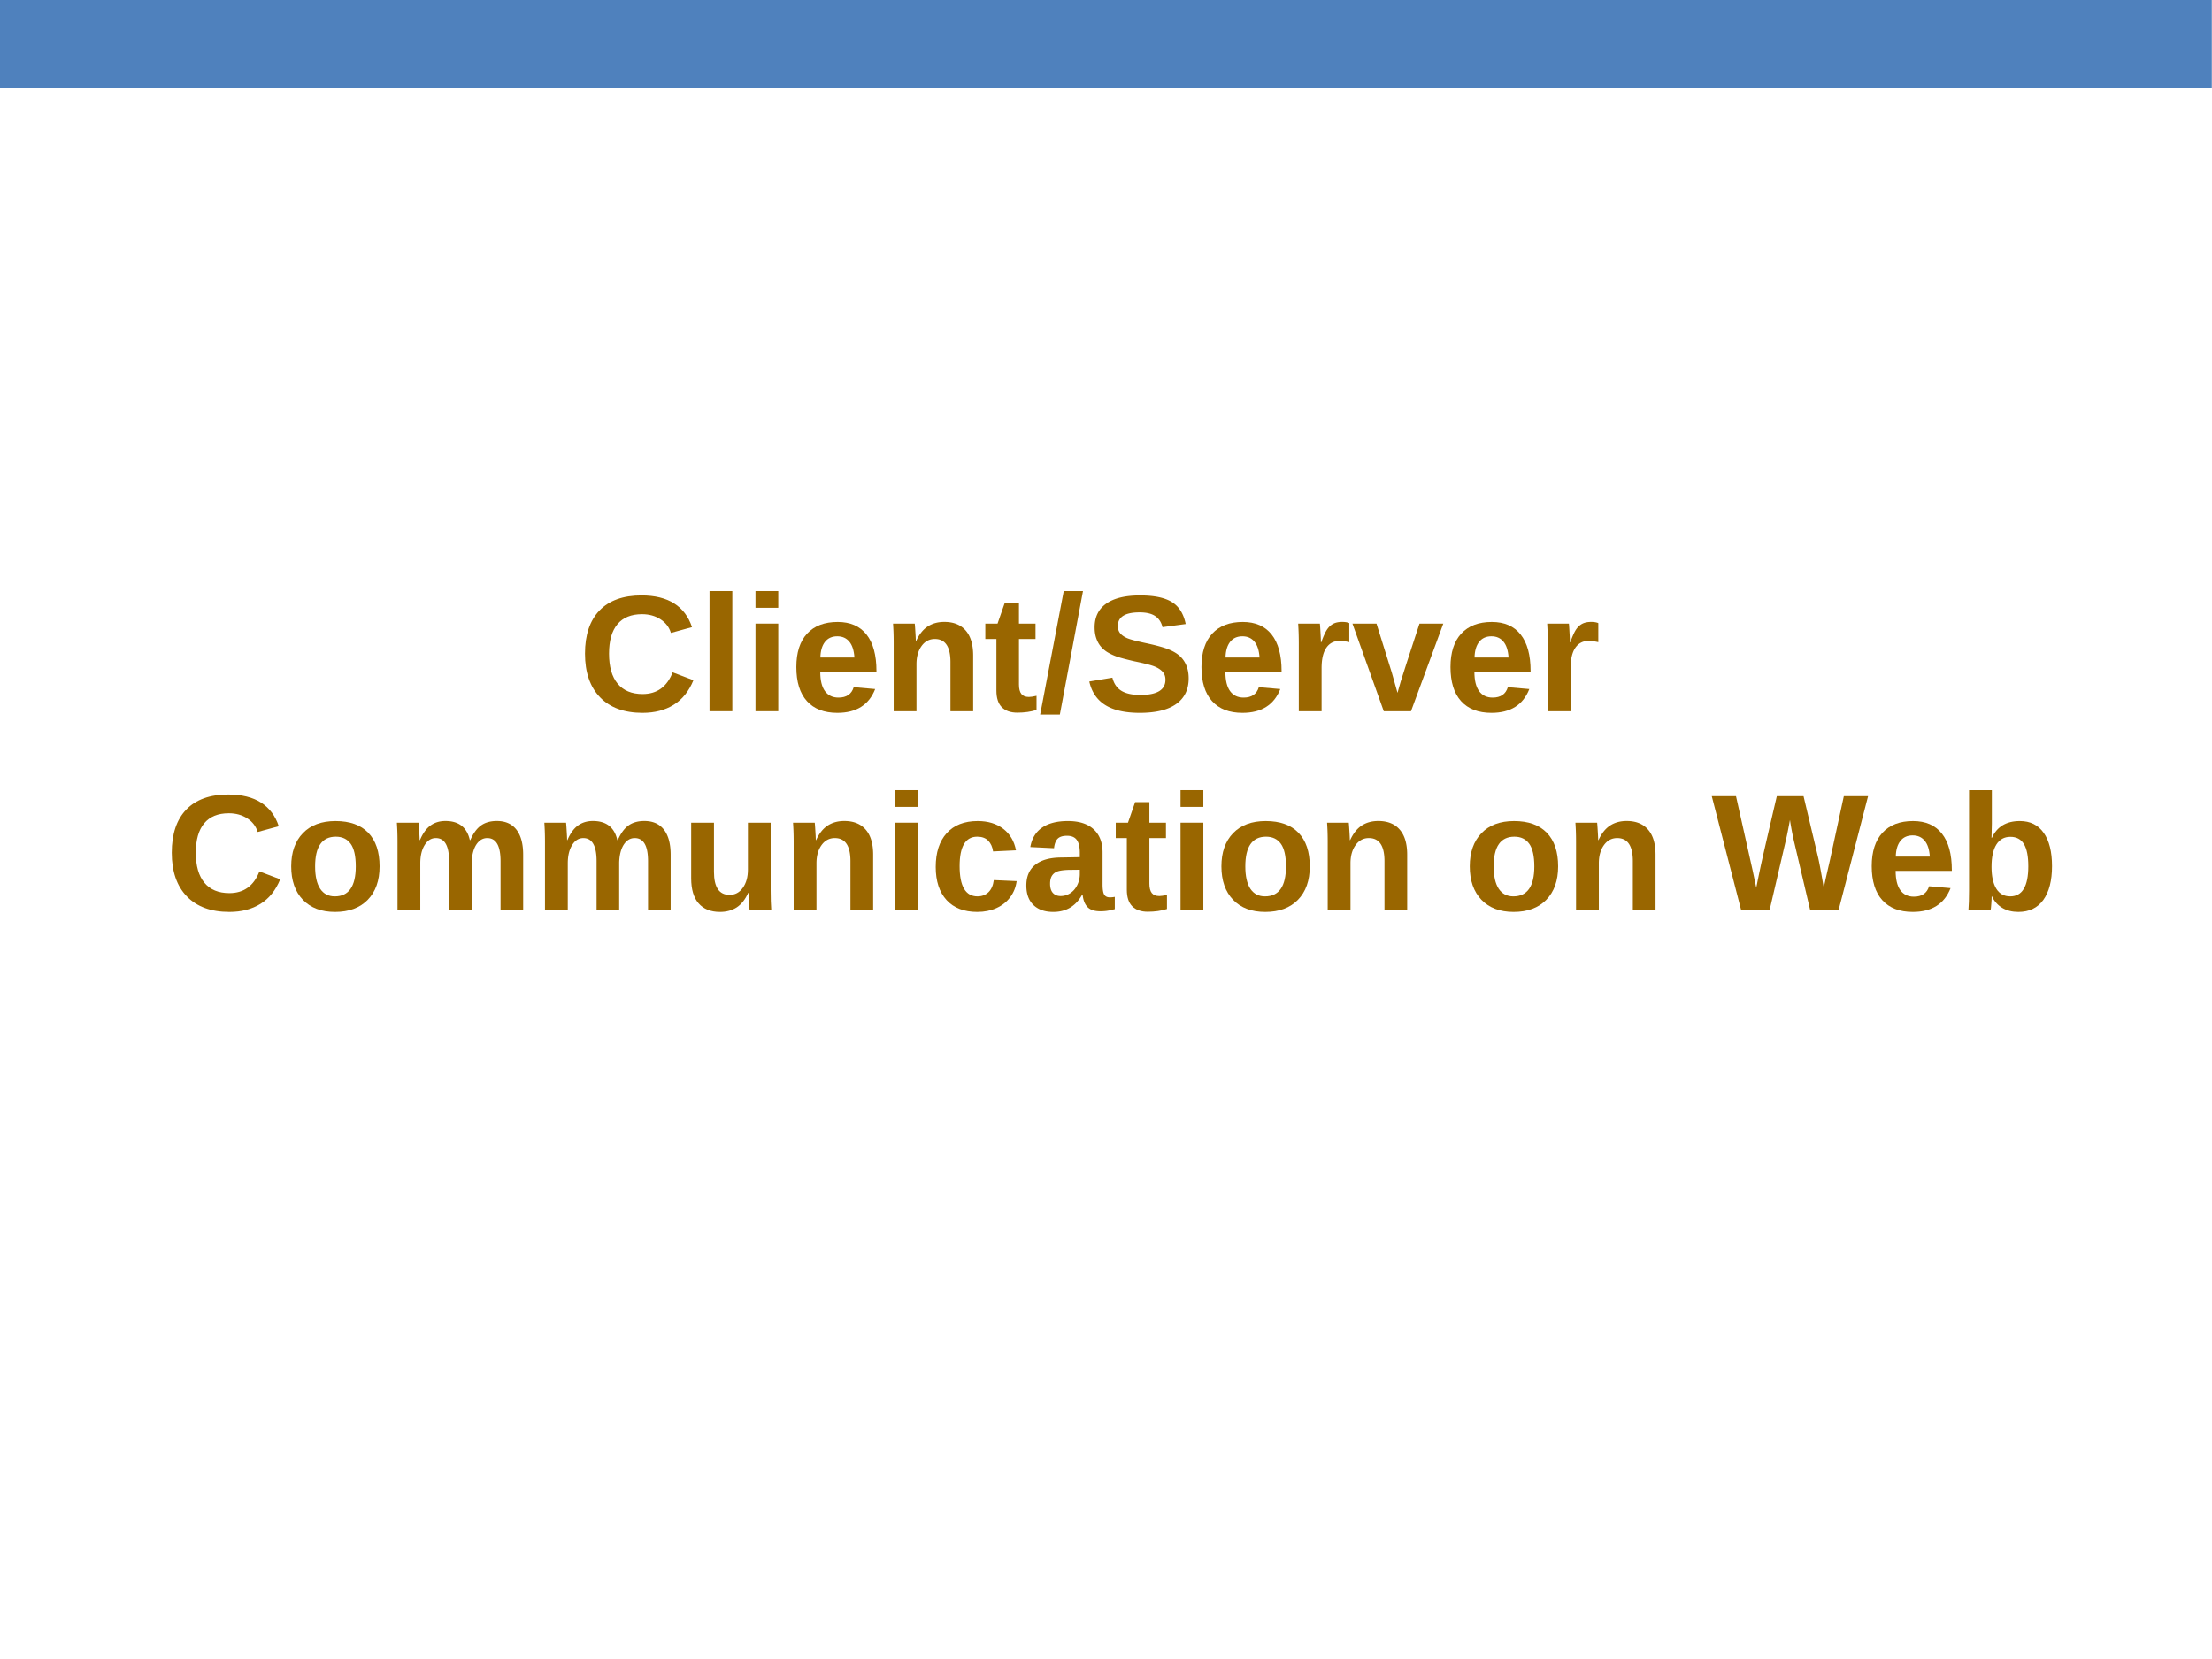 <svg xmlns="http://www.w3.org/2000/svg" xmlns:xlink="http://www.w3.org/1999/xlink" width="960" height="720" viewBox="0 0 720 540"><defs><symbol overflow="visible" id="glyph0-0"><path d="M5.406-37.156h29.657V0H5.405zm2 2.015V-2h25.657v-33.14zm0 0"/></symbol><symbol overflow="visible" id="glyph0-1"><path d="M20.969-5.594c4.687 0 7.945-2.351 9.781-7.062l6.766 2.562c-1.461 3.586-3.602 6.25-6.422 8C28.28-.344 24.906.531 20.969.531c-5.98 0-10.602-1.691-13.86-5.078C3.848-7.93 2.22-12.664 2.22-18.75c0-6.094 1.57-10.773 4.719-14.047 3.144-3.27 7.707-4.906 13.687-4.906 4.352 0 7.898.875 10.64 2.625 2.75 1.75 4.676 4.32 5.782 7.703l-6.86 1.875c-.574-1.863-1.71-3.344-3.406-4.438-1.699-1.101-3.699-1.656-6-1.656-3.523 0-6.195 1.094-8.015 3.282-1.813 2.18-2.72 5.367-2.72 9.562 0 4.273.93 7.531 2.798 9.781 1.875 2.25 4.582 3.375 8.125 3.375zm0 0"/></symbol><symbol overflow="visible" id="glyph0-2"><path d="M3.766 0v-39.125h7.421V0zm0 0"/></symbol><symbol overflow="visible" id="glyph0-3"><path d="M3.766-33.672v-5.453h7.421v5.453zM3.766 0v-28.531h7.421V0zm0 0"/></symbol><symbol overflow="visible" id="glyph0-4"><path d="M15.453.531c-4.293 0-7.59-1.27-9.89-3.812-2.305-2.54-3.454-6.242-3.454-11.11 0-4.718 1.164-8.343 3.5-10.875 2.344-2.53 5.66-3.797 9.954-3.797 4.093 0 7.218 1.36 9.374 4.079 2.165 2.718 3.25 6.699 3.25 11.937v.203H9.892c0 2.781.507 4.883 1.53 6.297 1.032 1.406 2.5 2.11 4.407 2.11 2.613 0 4.266-1.13 4.953-3.391l6.985.61C25.742-2.052 21.64.531 15.453.531zm0-24.922c-1.742 0-3.086.61-4.031 1.828-.938 1.211-1.434 2.903-1.485 5.079h11.079c-.149-2.301-.703-4.024-1.672-5.172-.961-1.157-2.258-1.735-3.89-1.735zm0 0"/></symbol><symbol overflow="visible" id="glyph0-5"><path d="M22.25 0v-16c0-5.008-1.695-7.516-5.078-7.516-1.805 0-3.25.774-4.344 2.313-1.094 1.531-1.64 3.5-1.64 5.906V0H3.766v-22.156c0-1.52-.024-2.77-.063-3.75a122.99 122.99 0 0 0-.14-2.625h7.062c.05.336.117 1.23.203 2.687.094 1.45.14 2.446.14 2.985h.11c1-2.176 2.254-3.754 3.766-4.735 1.508-.988 3.312-1.484 5.406-1.484 3.02 0 5.336.933 6.953 2.797 1.625 1.855 2.438 4.578 2.438 8.172V0zm0 0"/></symbol><symbol overflow="visible" id="glyph0-6"><path d="M11.078.469c-2.18 0-3.86-.586-5.047-1.766-1.18-1.187-1.765-2.988-1.765-5.406v-16.813H.656v-5.015h3.985l2.328-6.703h4.64v6.703H17v5.015h-5.39v14.813c0 1.387.257 2.414.78 3.078.532.656 1.348.984 2.454.984.582 0 1.41-.125 2.484-.375v4.594c-1.836.594-3.918.89-6.25.89zm0 0"/></symbol><symbol overflow="visible" id="glyph0-7"><path d="M.531 1.078l7.672-40.203h6.266L6.938 1.078zm0 0"/></symbol><symbol overflow="visible" id="glyph0-8"><path d="M33.906-10.703c0 3.637-1.351 6.418-4.047 8.344C27.16-.43 23.203.53 17.984.53 13.223.531 9.488-.313 6.781-2c-2.71-1.688-4.449-4.242-5.218-7.672l7.515-1.25c.5 1.969 1.488 3.402 2.969 4.297 1.476.887 3.523 1.328 6.14 1.328 5.438 0 8.157-1.648 8.157-4.953 0-1.063-.313-1.93-.938-2.61-.625-.687-1.508-1.257-2.64-1.718-1.137-.457-3.309-1.016-6.516-1.672-2.781-.645-4.719-1.164-5.813-1.563a16.92 16.92 0 0 1-2.953-1.39 8.873 8.873 0 0 1-2.234-1.938c-.617-.757-1.094-1.648-1.438-2.672-.343-1.019-.515-2.187-.515-3.5 0-3.363 1.258-5.937 3.781-7.718 2.52-1.782 6.192-2.672 11.016-2.672 4.601 0 8.062.726 10.375 2.172 2.312 1.437 3.8 3.82 4.468 7.14l-7.546 1.016c-.387-1.594-1.172-2.79-2.36-3.594-1.187-.812-2.886-1.218-5.093-1.218-4.72 0-7.079 1.476-7.079 4.421 0 .97.25 1.762.75 2.375.5.618 1.239 1.141 2.22 1.578.987.43 2.987.965 6 1.61 3.57.762 6.124 1.465 7.655 2.11 1.54.636 2.758 1.382 3.657 2.234a8.5 8.5 0 0 1 2.047 3.062c.476 1.18.718 2.543.718 4.094zm0 0"/></symbol><symbol overflow="visible" id="glyph0-9"><path d="M3.766 0v-21.828c0-1.563-.024-2.863-.063-3.906a131.71 131.71 0 0 0-.14-2.797h7.062c.05.312.117 1.277.203 2.89.094 1.606.14 2.672.14 3.203h.11c.719-2 1.36-3.406 1.922-4.218.563-.82 1.227-1.43 2-1.828.77-.395 1.738-.594 2.906-.594.946 0 1.711.133 2.297.39v6.204c-1.2-.27-2.258-.407-3.172-.407-1.843 0-3.281.75-4.312 2.25-1.024 1.493-1.531 3.703-1.531 6.641V0zm0 0"/></symbol><symbol overflow="visible" id="glyph0-10"><path d="M19.281 0h-8.86L.22-28.531h7.828l4.984 15.953c.258.875.88 3.074 1.86 6.594.175-.72.535-1.985 1.078-3.797.55-1.813 2.578-8.063 6.078-18.75h7.75zm0 0"/></symbol><symbol overflow="visible" id="glyph0-12"><path d="M30.875-14.297c0 4.625-1.29 8.258-3.86 10.89C24.454-.78 20.907.532 16.376.532c-4.45 0-7.938-1.316-10.469-3.953C3.375-6.066 2.11-9.692 2.11-14.297c0-4.582 1.266-8.187 3.797-10.812 2.532-2.633 6.07-3.953 10.625-3.953 4.657 0 8.207 1.273 10.657 3.812 2.457 2.543 3.687 6.195 3.687 10.953zm-7.75 0c0-3.383-.559-5.844-1.672-7.375-1.105-1.531-2.71-2.297-4.812-2.297-4.5 0-6.75 3.227-6.75 9.672 0 3.188.546 5.617 1.64 7.281 1.102 1.657 2.692 2.485 4.766 2.485 4.55 0 6.828-3.254 6.828-9.766zm0 0"/></symbol><symbol overflow="visible" id="glyph0-13"><path d="M20.563 0v-16c0-5.008-1.438-7.516-4.313-7.516-1.5 0-2.719.766-3.656 2.297-.938 1.524-1.406 3.496-1.406 5.922V0H3.766v-22.156c0-1.52-.024-2.77-.063-3.75a122.99 122.99 0 0 0-.14-2.625h7.062c.05.336.117 1.23.203 2.687.094 1.45.14 2.446.14 2.985h.11c.914-2.176 2.05-3.754 3.406-4.735 1.364-.988 2.993-1.484 4.891-1.484 4.363 0 7.008 2.074 7.938 6.219h.156c.968-2.22 2.129-3.805 3.484-4.766 1.352-.969 3.078-1.453 5.172-1.453 2.781 0 4.898.945 6.36 2.828 1.456 1.887 2.187 4.602 2.187 8.14V0h-7.36v-16c0-5.008-1.445-7.516-4.328-7.516-1.437 0-2.62.7-3.547 2.094-.917 1.399-1.421 3.324-1.515 5.781V0zm0 0"/></symbol><symbol overflow="visible" id="glyph0-14"><path d="M10.766-28.531v16c0 5.011 1.687 7.515 5.062 7.515 1.79 0 3.235-.765 4.328-2.296 1.102-1.54 1.657-3.516 1.657-5.922v-15.297h7.406v22.156c0 2.418.066 4.543.203 6.375h-7.063c-.21-2.531-.312-4.422-.312-5.672h-.14c-.981 2.168-2.231 3.746-3.75 4.734-1.524.977-3.329 1.47-5.423 1.47-3.023 0-5.343-.927-6.968-2.782-1.618-1.852-2.422-4.578-2.422-8.172v-18.11zm0 0"/></symbol><symbol overflow="visible" id="glyph0-15"><path d="M15.656.531c-4.324 0-7.664-1.285-10.015-3.86-2.356-2.581-3.532-6.175-3.532-10.78 0-4.707 1.188-8.375 3.563-11 2.375-2.633 5.738-3.953 10.094-3.953 3.351 0 6.129.843 8.328 2.53 2.195 1.688 3.578 4.024 4.14 7l-7.453.36c-.21-1.457-.734-2.617-1.578-3.484-.844-.875-2.043-1.313-3.594-1.313-3.812 0-5.718 3.196-5.718 9.578 0 6.575 1.941 9.86 5.828 9.86 1.406 0 2.582-.442 3.531-1.328.945-.895 1.535-2.22 1.766-3.97l7.437.329c-.262 1.96-.96 3.703-2.094 5.234-1.136 1.524-2.632 2.704-4.484 3.547-1.844.832-3.918 1.25-6.219 1.25zm0 0"/></symbol><symbol overflow="visible" id="glyph0-16"><path d="M10.36.531c-2.762 0-4.919-.75-6.47-2.25-1.542-1.508-2.312-3.625-2.312-6.343 0-2.958.961-5.208 2.89-6.75 1.927-1.551 4.72-2.344 8.376-2.376l6.14-.109v-1.453c0-1.863-.328-3.25-.984-4.156-.648-.907-1.71-1.36-3.188-1.36-1.367 0-2.37.313-3.015.938-.637.625-1.04 1.664-1.203 3.11l-7.719-.376c.477-2.781 1.75-4.883 3.813-6.312 2.062-1.438 4.878-2.157 8.453-2.157 3.601 0 6.379.891 8.328 2.672 1.945 1.774 2.922 4.293 2.922 7.563v10.39c0 1.606.175 2.711.53 3.313.364.605.97.906 1.813.906.563 0 1.11-.05 1.641-.156v4c-.438.105-.836.203-1.188.297-.355.082-.71.148-1.062.203-.344.063-.715.11-1.11.14-.398.032-.859.047-1.39.047-1.867 0-3.242-.453-4.125-1.359-.887-.914-1.418-2.266-1.594-4.047h-.156C17.676-1.344 14.547.531 10.36.531zm8.624-13.734l-3.797.047c-1.718.074-2.945.265-3.671.578-.72.305-1.266.773-1.641 1.406-.375.625-.563 1.465-.563 2.516 0 1.355.313 2.367.938 3.031.625.656 1.453.984 2.484.984 1.157 0 2.211-.316 3.172-.953.957-.633 1.707-1.508 2.25-2.625a7.9 7.9 0 0 0 .828-3.547zm0 0"/></symbol><symbol overflow="visible" id="glyph0-17"><path d="M41.313 0h-9.22l-5.046-21.484a89.557 89.557 0 0 1-1.547-7.938c-.43 2.305-.773 4.059-1.031 5.266-.262 1.199-2.133 9.25-5.61 24.156H9.625L.047-37.156h7.89l5.375 24 1.22 5.797c.488-2.438.968-4.766 1.437-6.985.469-2.226 2.219-9.832 5.25-22.812h8.703l4.703 19.781c.363 1.48.988 4.82 1.875 10.016l.656-3.063 1.39-6.062 4.485-20.672h7.89zm0 0"/></symbol><symbol overflow="visible" id="glyph0-18"><path d="M30.766-14.375c0 4.719-.946 8.387-2.828 11C26.05-.77 23.348.531 19.828.531c-2.023 0-3.773-.437-5.25-1.312-1.48-.883-2.61-2.156-3.39-3.813h-.063c0 .617-.043 1.461-.125 2.532-.074 1.074-.152 1.761-.234 2.062H3.562c.133-1.633.204-3.805.204-6.516v-32.609h7.421v10.906l-.109 4.64h.11c1.664-3.655 4.703-5.483 9.109-5.483 3.375 0 5.96 1.28 7.765 3.843 1.801 2.555 2.704 6.168 2.704 10.844zm-7.72 0c0-3.227-.476-5.625-1.421-7.188-.95-1.57-2.418-2.359-4.406-2.359-2 0-3.528.844-4.578 2.531-1.043 1.68-1.563 4.094-1.563 7.25 0 3.032.508 5.391 1.531 7.079 1.032 1.687 2.551 2.53 4.563 2.53 3.914 0 5.875-3.28 5.875-9.843zm0 0"/></symbol><clipPath id="clip1"><path d="M0 0h719.973v539.973H0zm0 0"/></clipPath><clipPath id="clip2"><path d="M0 17h719.973v19H0zm0 0"/></clipPath><clipPath id="clip3"><path d="M0 0h719.973v29H0zm0 0"/></clipPath></defs><g id="surface1"><g clip-path="url(#clip1)" fill="#fff"><path d="M0 0h719.973v539.973H0zm0 0" fill-rule="evenodd"/><path d="M0 0h720v540H0z"/></g><g clip-path="url(#clip2)"><path d="M359.973 35.29H0V17.347h719.941v17.941zm0 0" fill-rule="evenodd" fill="#fff"/></g><g clip-path="url(#clip3)"><path d="M359.973 28.742H0V0h719.941v28.742zm0 0" fill-rule="evenodd" fill="#4f81bd"/></g><g fill="#960"><use xlink:href="#glyph0-1" x="188.192" y="231.506"/><use xlink:href="#glyph0-2" x="227.18" y="231.506"/><use xlink:href="#glyph0-3" x="242.138" y="231.506"/><use xlink:href="#glyph0-4" x="257.096" y="231.506"/><use xlink:href="#glyph0-5" x="287.12" y="231.506"/><use xlink:href="#glyph0-6" x="320.06" y="231.506"/><use xlink:href="#glyph0-7" x="338.042" y="231.506"/><use xlink:href="#glyph0-8" x="353" y="231.506"/><use xlink:href="#glyph0-4" x="388.964" y="231.506"/><use xlink:href="#glyph0-9" x="418.988" y="231.506"/><use xlink:href="#glyph0-10" x="439.994" y="231.506"/><use xlink:href="#glyph0-4" x="470.018" y="231.506"/><use xlink:href="#glyph0-9" x="500.042" y="231.506"/><use xlink:href="#glyph0-11" x="521.048" y="231.506"/></g><g fill="#960"><use xlink:href="#glyph0-1" x="53.688" y="296.306"/><use xlink:href="#glyph0-12" x="92.676" y="296.306"/><use xlink:href="#glyph0-13" x="125.616" y="296.306"/><use xlink:href="#glyph0-13" x="173.622" y="296.306"/><use xlink:href="#glyph0-14" x="221.628" y="296.306"/><use xlink:href="#glyph0-5" x="254.568" y="296.306"/><use xlink:href="#glyph0-3" x="287.508" y="296.306"/><use xlink:href="#glyph0-15" x="302.466" y="296.306"/><use xlink:href="#glyph0-16" x="332.49" y="296.306"/><use xlink:href="#glyph0-6" x="362.514" y="296.306"/><use xlink:href="#glyph0-3" x="380.496" y="296.306"/><use xlink:href="#glyph0-12" x="395.454" y="296.306"/><use xlink:href="#glyph0-5" x="428.394" y="296.306"/><use xlink:href="#glyph0-11" x="461.334" y="296.306"/><use xlink:href="#glyph0-12" x="476.292" y="296.306"/><use xlink:href="#glyph0-5" x="509.232" y="296.306"/><use xlink:href="#glyph0-11" x="542.172" y="296.306"/><use xlink:href="#glyph0-17" x="557.13" y="296.306"/></g><g fill="#960"><use xlink:href="#glyph0-4" x="607.134" y="296.306"/><use xlink:href="#glyph0-18" x="637.158" y="296.306"/></g><script>document.getElementsByTagName(&quot;svg&quot;)[0].addEventListener(&quot;click&quot;, sendClickToParentDocument, false);function sendClickToParentDocument(evt){ var target = evt.target; if(target.correspondingUseElement){ target = target.correspondingUseElement;} if (window.parent.svgElementClicked){ window.parent.svgElementClicked(target, &apos;click&apos;, evt.clientX,evt.clientY); } else { console.log(&quot;You clicked &apos;&quot; + target.id + &quot;&apos; which is a &quot; + target.nodeName + &quot; element&quot;);}}document.getElementsByTagName(&quot;svg&quot;)[0].addEventListener(&quot;mousemove&quot;, sendMouseToParentDocument, false);function sendMouseToParentDocument(evt){ var target = evt.target; if(target.correspondingUseElement) { target = target.correspondingUseElement; } if (window.parent.svgElementClicked){ window.parent.svgElementClicked(target, &apos;mousemove&apos;, evt.clientX,evt.clientY); } else { console.log(&quot;You clicked &apos;&quot; + target.id + &quot;&apos; which is a &quot; + target.nodeName + &quot; element&quot;);}}</script></g></svg>